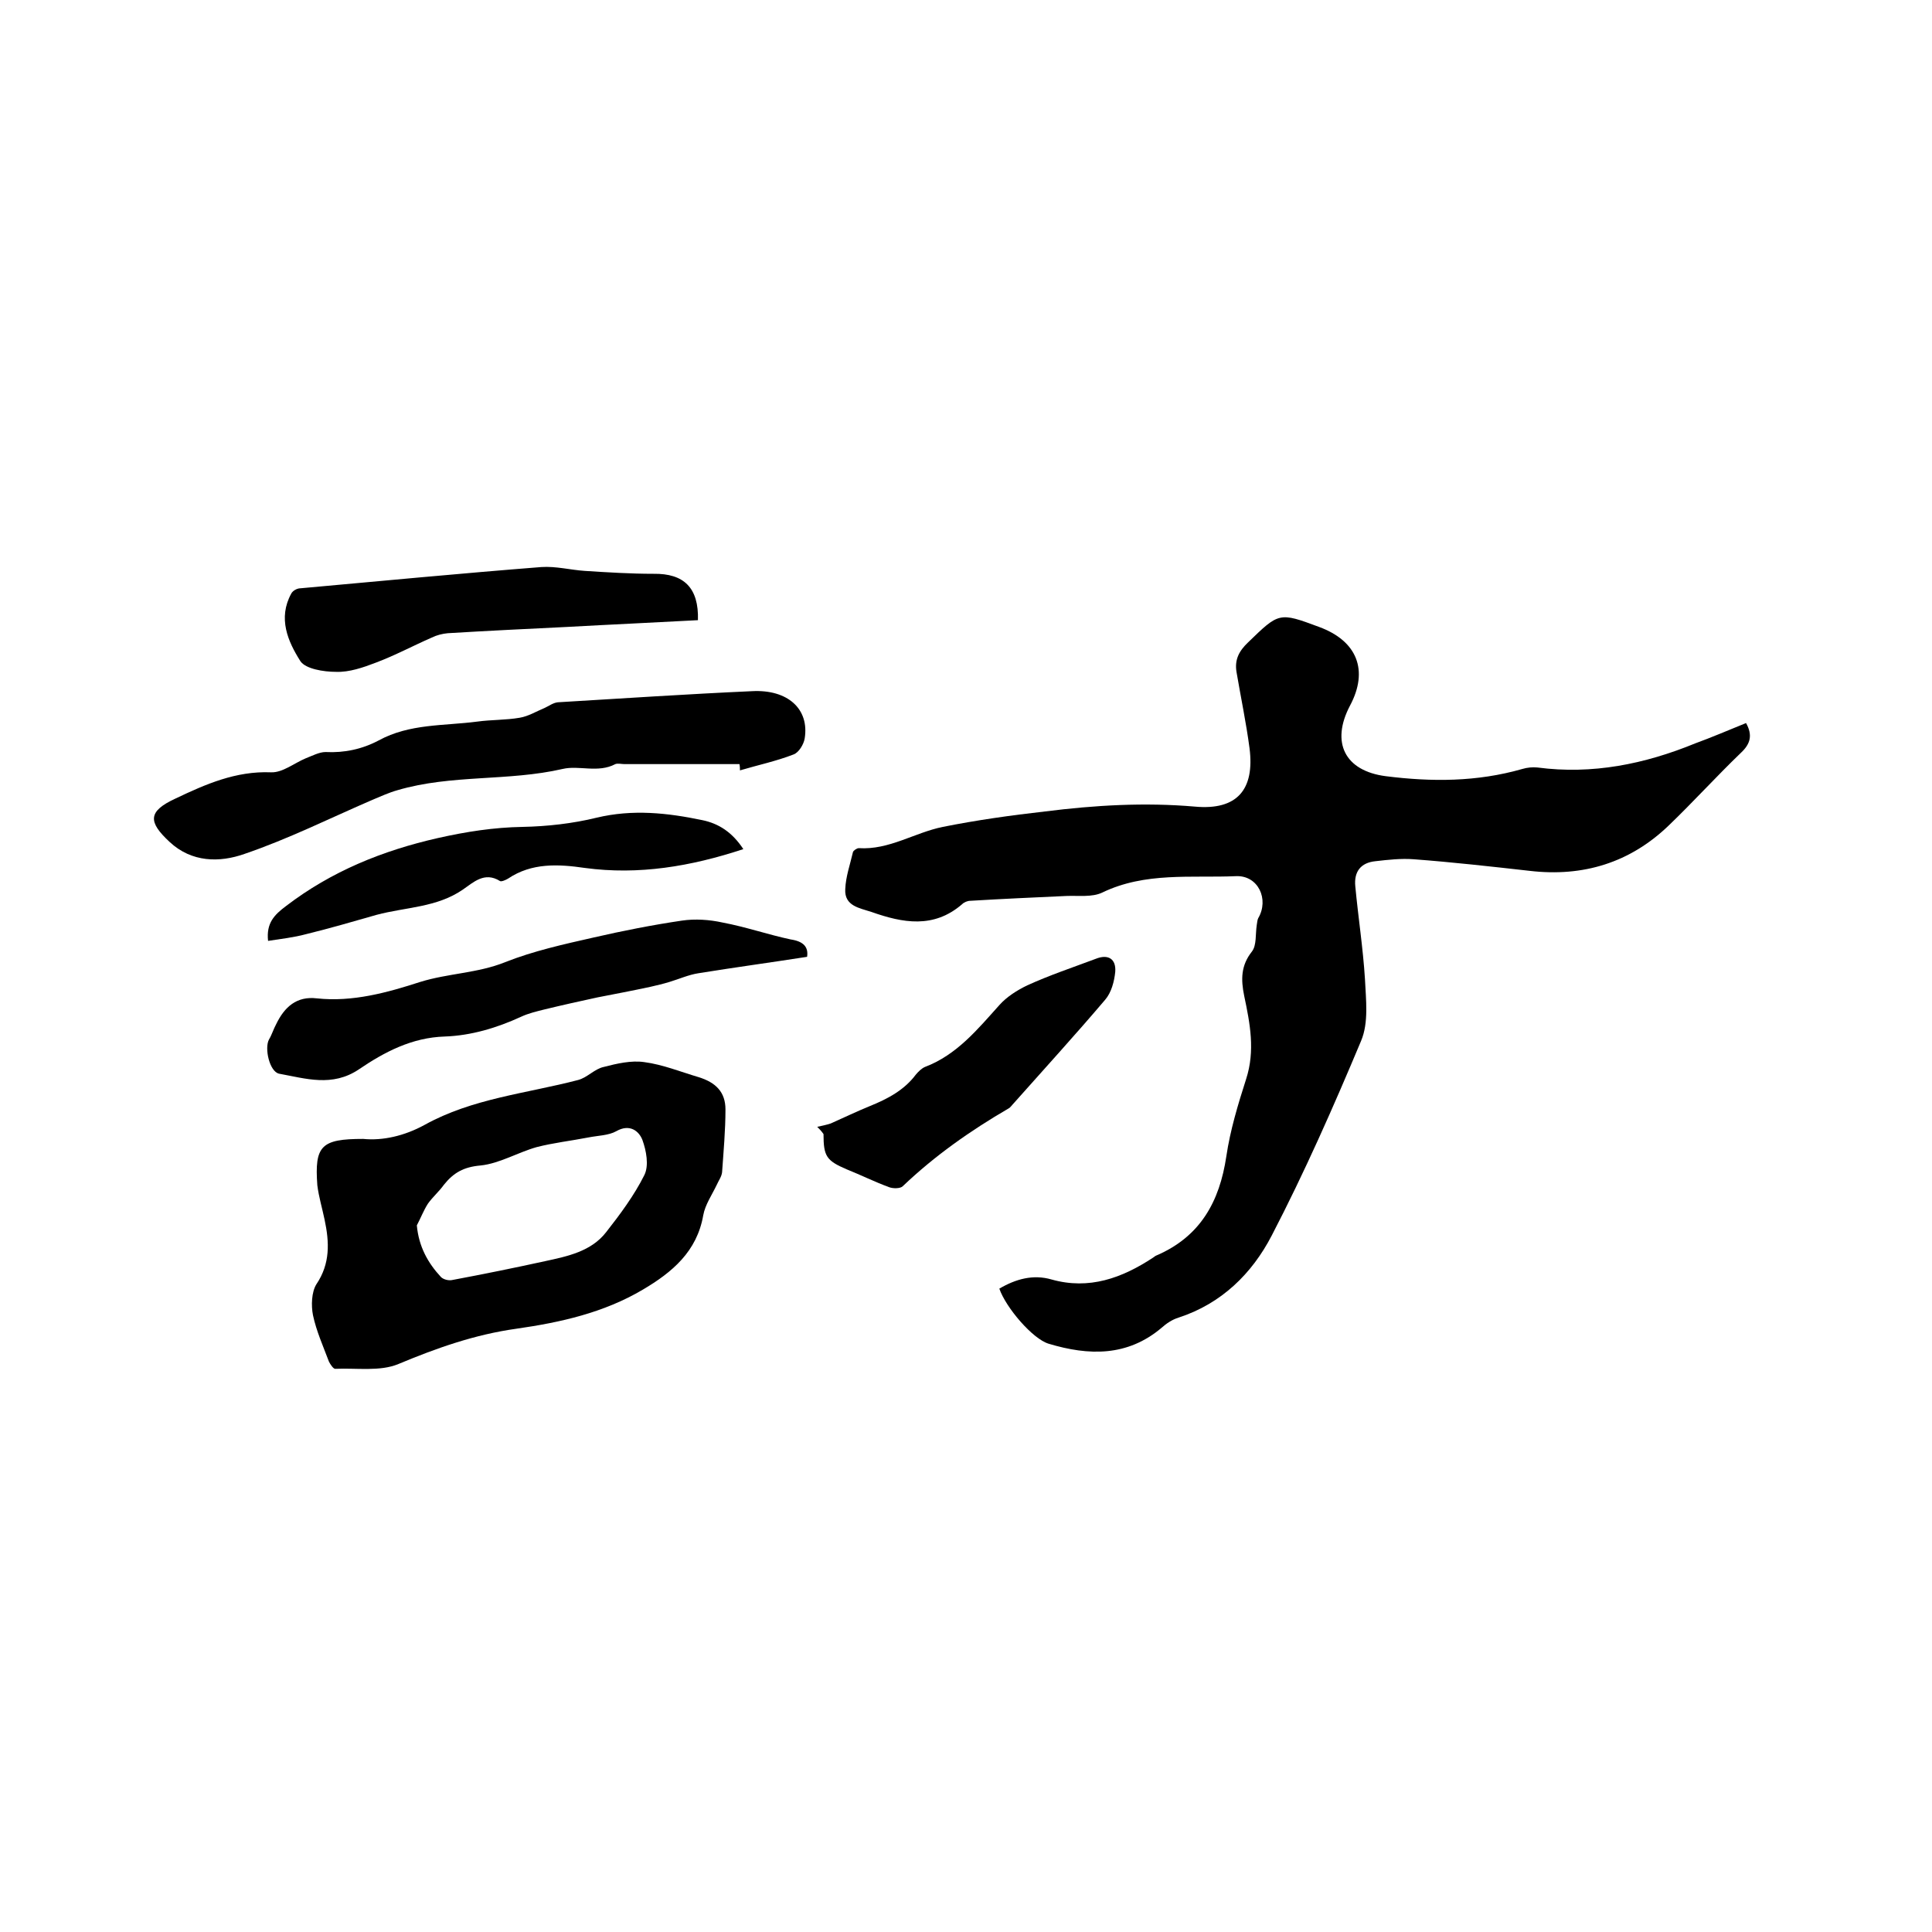 <svg enable-background="new 0 0 400 400" viewBox="0 0 400 400" xmlns="http://www.w3.org/2000/svg"><path d="m361.5 149.7c1.4 2.5.9 4.3-1 6.1-5.1 4.9-9.9 10.2-15 15.1-8 7.7-17.7 10.7-28.8 9.4-8-.9-16-1.8-24-2.4-2.6-.2-5.3.1-7.9.4-3.1.3-4.5 2.2-4.2 5.2.6 6.4 1.6 12.8 2 19.2.2 4.3.8 9-.8 12.8-5.7 13.6-11.7 27.2-18.5 40.3-4.1 7.9-10.4 14.1-19.3 17-1.3.4-2.5 1.2-3.5 2.1-7.1 6-15.1 5.8-23.4 3.3-3.3-1-8.8-7.4-10.2-11.4 3.4-2 7-3 10.8-1.9 7.8 2.2 14.6-.3 21-4.5.3-.2.5-.4.8-.5 9-3.9 13-11.1 14.4-20.5.8-5.4 2.4-10.7 4.1-16 1.9-5.9.8-11.5-.4-17.2-.7-3.4-.7-6.3 1.6-9.2 1-1.3.7-3.6 1-5.5.1-.5.1-1 .3-1.4 2.3-3.9 0-8.9-4.6-8.7-9.3.4-18.8-.9-27.7 3.4-2.1 1-4.9.6-7.4.7-6.6.3-13.3.6-19.9 1-.6 0-1.3.3-1.7.7-5.9 5.1-12.3 3.9-18.8 1.6-2.4-.8-5.6-1.2-5.4-4.7.1-2.6 1-5.1 1.6-7.7.1-.3.8-.8 1.2-.8 6.3.4 11.5-3.2 17.4-4.4 7-1.4 14.1-2.4 21.2-3.2 10.3-1.3 20.6-1.9 31-1 8.7.8 12.4-3.5 11.3-12.1-.7-5.3-1.8-10.5-2.7-15.8-.4-2.5.5-4.3 2.4-6.1 6.4-6.2 6.4-6.3 14.7-3.2 7.9 2.9 10.3 9 6.4 16.3-4 7.6-1.1 13.5 7.4 14.6 9.5 1.2 18.9 1.2 28.3-1.5 1-.3 2.1-.4 3.1-.3 11.4 1.5 22.2-.7 32.7-5 3.3-1.2 6.8-2.7 10.5-4.2z"/><path d="m75.2 235.8c4 .4 8.5-.6 12.7-2.9 9.9-5.5 21.1-6.5 31.8-9.3 1.9-.5 3.4-2.3 5.3-2.7 2.7-.7 5.7-1.4 8.4-1 3.8.5 7.5 2 11.2 3.1 3.6 1.1 5.6 3.1 5.6 6.7 0 4.3-.4 8.7-.7 13-.1.9-.7 1.7-1.1 2.6-1 2.1-2.4 4.1-2.8 6.3-1.3 7.5-6.4 11.8-12.5 15.4-8.1 4.8-17.1 6.8-26.2 8.1-8.6 1.2-16.5 4-24.4 7.3-3.8 1.6-8.7.8-13.1 1-.4 0-1-.9-1.3-1.5-1.2-3.2-2.6-6.3-3.3-9.6-.4-2-.3-4.8.7-6.4 2.9-4.3 2.7-8.7 1.7-13.4-.5-2.4-1.2-4.7-1.5-7.1-.6-8.2.8-9.6 9.5-9.6zm11.1 17.9c.4 4.4 2.3 7.8 5 10.7.5.5 1.6.8 2.4.6 6.4-1.2 12.8-2.5 19.2-3.9 4.6-1 9.5-2 12.6-6 2.9-3.7 5.8-7.6 7.9-11.8 1-2 .4-5.1-.4-7.3-.7-1.8-2.6-3.4-5.4-1.8-1.6.9-3.8.9-5.8 1.3-3.6.7-7.2 1.1-10.7 2-3.9 1.1-7.7 3.4-11.6 3.8-3.5.3-5.6 1.5-7.6 4-1 1.4-2.3 2.5-3.3 3.9-.9 1.4-1.5 3-2.3 4.5z"/><path d="m153.1 158.2c-7.9 0-15.9 0-23.8 0-.6 0-1.4-.2-1.9 0-3.6 1.9-7.5.2-10.9 1-11.3 2.6-23 1.1-34.2 4.4-1.8.5-3.5 1.3-5.2 2-8.8 3.8-17.4 8.1-26.5 11.2-5.1 1.8-10.9 1.8-15.5-2.5-4.4-4.1-4.6-6.3 1.3-9 6.1-2.9 12.4-5.7 19.7-5.4 2.4.1 4.8-1.9 7.2-2.9 1.3-.5 2.8-1.3 4.1-1.3 3.9.2 7.6-.6 11-2.4 6.4-3.5 13.5-3 20.4-3.9 2.9-.4 5.9-.3 8.8-.8 1.8-.3 3.4-1.3 5.1-2 .9-.4 1.8-1.1 2.8-1.2 13.4-.8 26.8-1.7 40.2-2.3 7.4-.4 11.9 3.7 10.9 9.8-.2 1.2-1.2 2.9-2.3 3.3-3.6 1.4-7.4 2.2-11.1 3.3 0-.3 0-.8-.1-1.3z"/><path d="m167.1 198.1c-7.7 1.2-15.1 2.2-22.5 3.4-2 .3-4 1.2-6 1.8-1.3.4-2.6.7-3.9 1-3.7.8-7.4 1.5-11 2.2-3.7.8-7.3 1.6-11 2.5-1.6.4-3.3.8-4.8 1.5-5 2.3-10.3 3.9-15.8 4.1-6.8.2-12.5 3.2-17.8 6.8-5.5 3.7-11 1.9-16.5.9-2-.4-3.1-5.3-2.1-7.1.6-1 .9-2.1 1.5-3.2 1.7-3.5 4.2-5.8 8.4-5.3 7.4.8 14.6-1.2 21.4-3.4 5.8-1.8 11.9-1.8 17.6-4.1 5.8-2.3 12.1-3.7 18.3-5.1 6.1-1.4 12.2-2.6 18.3-3.5 2.7-.4 5.7-.2 8.4.4 4.8.9 9.4 2.5 14.1 3.5 2.7.4 3.7 1.6 3.4 3.6z"/><path d="m144.5 128.4c-9.2.5-18.1.9-27.1 1.4-8.2.4-16.5.8-24.7 1.3-1.1.1-2.3.4-3.3.9-3.9 1.7-7.6 3.7-11.6 5.2-2.6 1-5.5 2-8.2 1.9-2.6 0-6.3-.6-7.4-2.2-2.6-4.1-4.7-8.9-1.9-14 .3-.6 1.2-1.1 1.9-1.1 16.6-1.5 33.3-3.1 49.9-4.4 3-.2 6 .6 9 .8 4.7.3 9.5.6 14.2.6 6.3-.1 9.4 2.9 9.2 9.6z"/><path d="m169.2 233.3c.9-.2 1.9-.4 2.8-.7 2.7-1.2 5.4-2.5 8.1-3.6 3.7-1.5 7.1-3.3 9.5-6.5.5-.6 1.2-1.3 1.9-1.6 6.6-2.5 10.9-7.8 15.4-12.8 1.5-1.7 3.7-3.1 5.8-4.1 4.6-2.1 9.4-3.7 14.2-5.5 2.5-1 4.2 0 4 2.7-.2 2-.8 4.3-2.1 5.8-6.2 7.3-12.6 14.3-18.9 21.4-.4.4-.7.9-1.1 1.1-7.9 4.6-15.3 9.8-21.9 16.1-.5.5-2 .5-2.8.2-3-1.1-5.8-2.5-8.8-3.7-4.2-1.8-4.8-2.7-4.8-7.3-.4-.6-.9-1.1-1.3-1.5z"/><path d="m153.9 175.8c-10.9 3.6-21.7 5.4-32.8 3.9-5.5-.8-11-1.1-15.9 2.2-.5.3-1.4.7-1.7.5-3.2-2-5.5.3-7.7 1.8-5.4 3.7-11.8 3.6-17.8 5.2-4.9 1.4-9.7 2.8-14.6 4-2.6.7-5.3 1-7.9 1.4-.4-3.7 1.3-5.4 3.7-7.2 9.4-7.2 20-11.5 31.5-14.1 5.8-1.3 11.5-2.2 17.5-2.3 5.1-.1 10.4-.7 15.3-1.9 7.5-1.8 14.7-1 21.9.5 3.4.7 6.2 2.5 8.5 6z"/></svg>